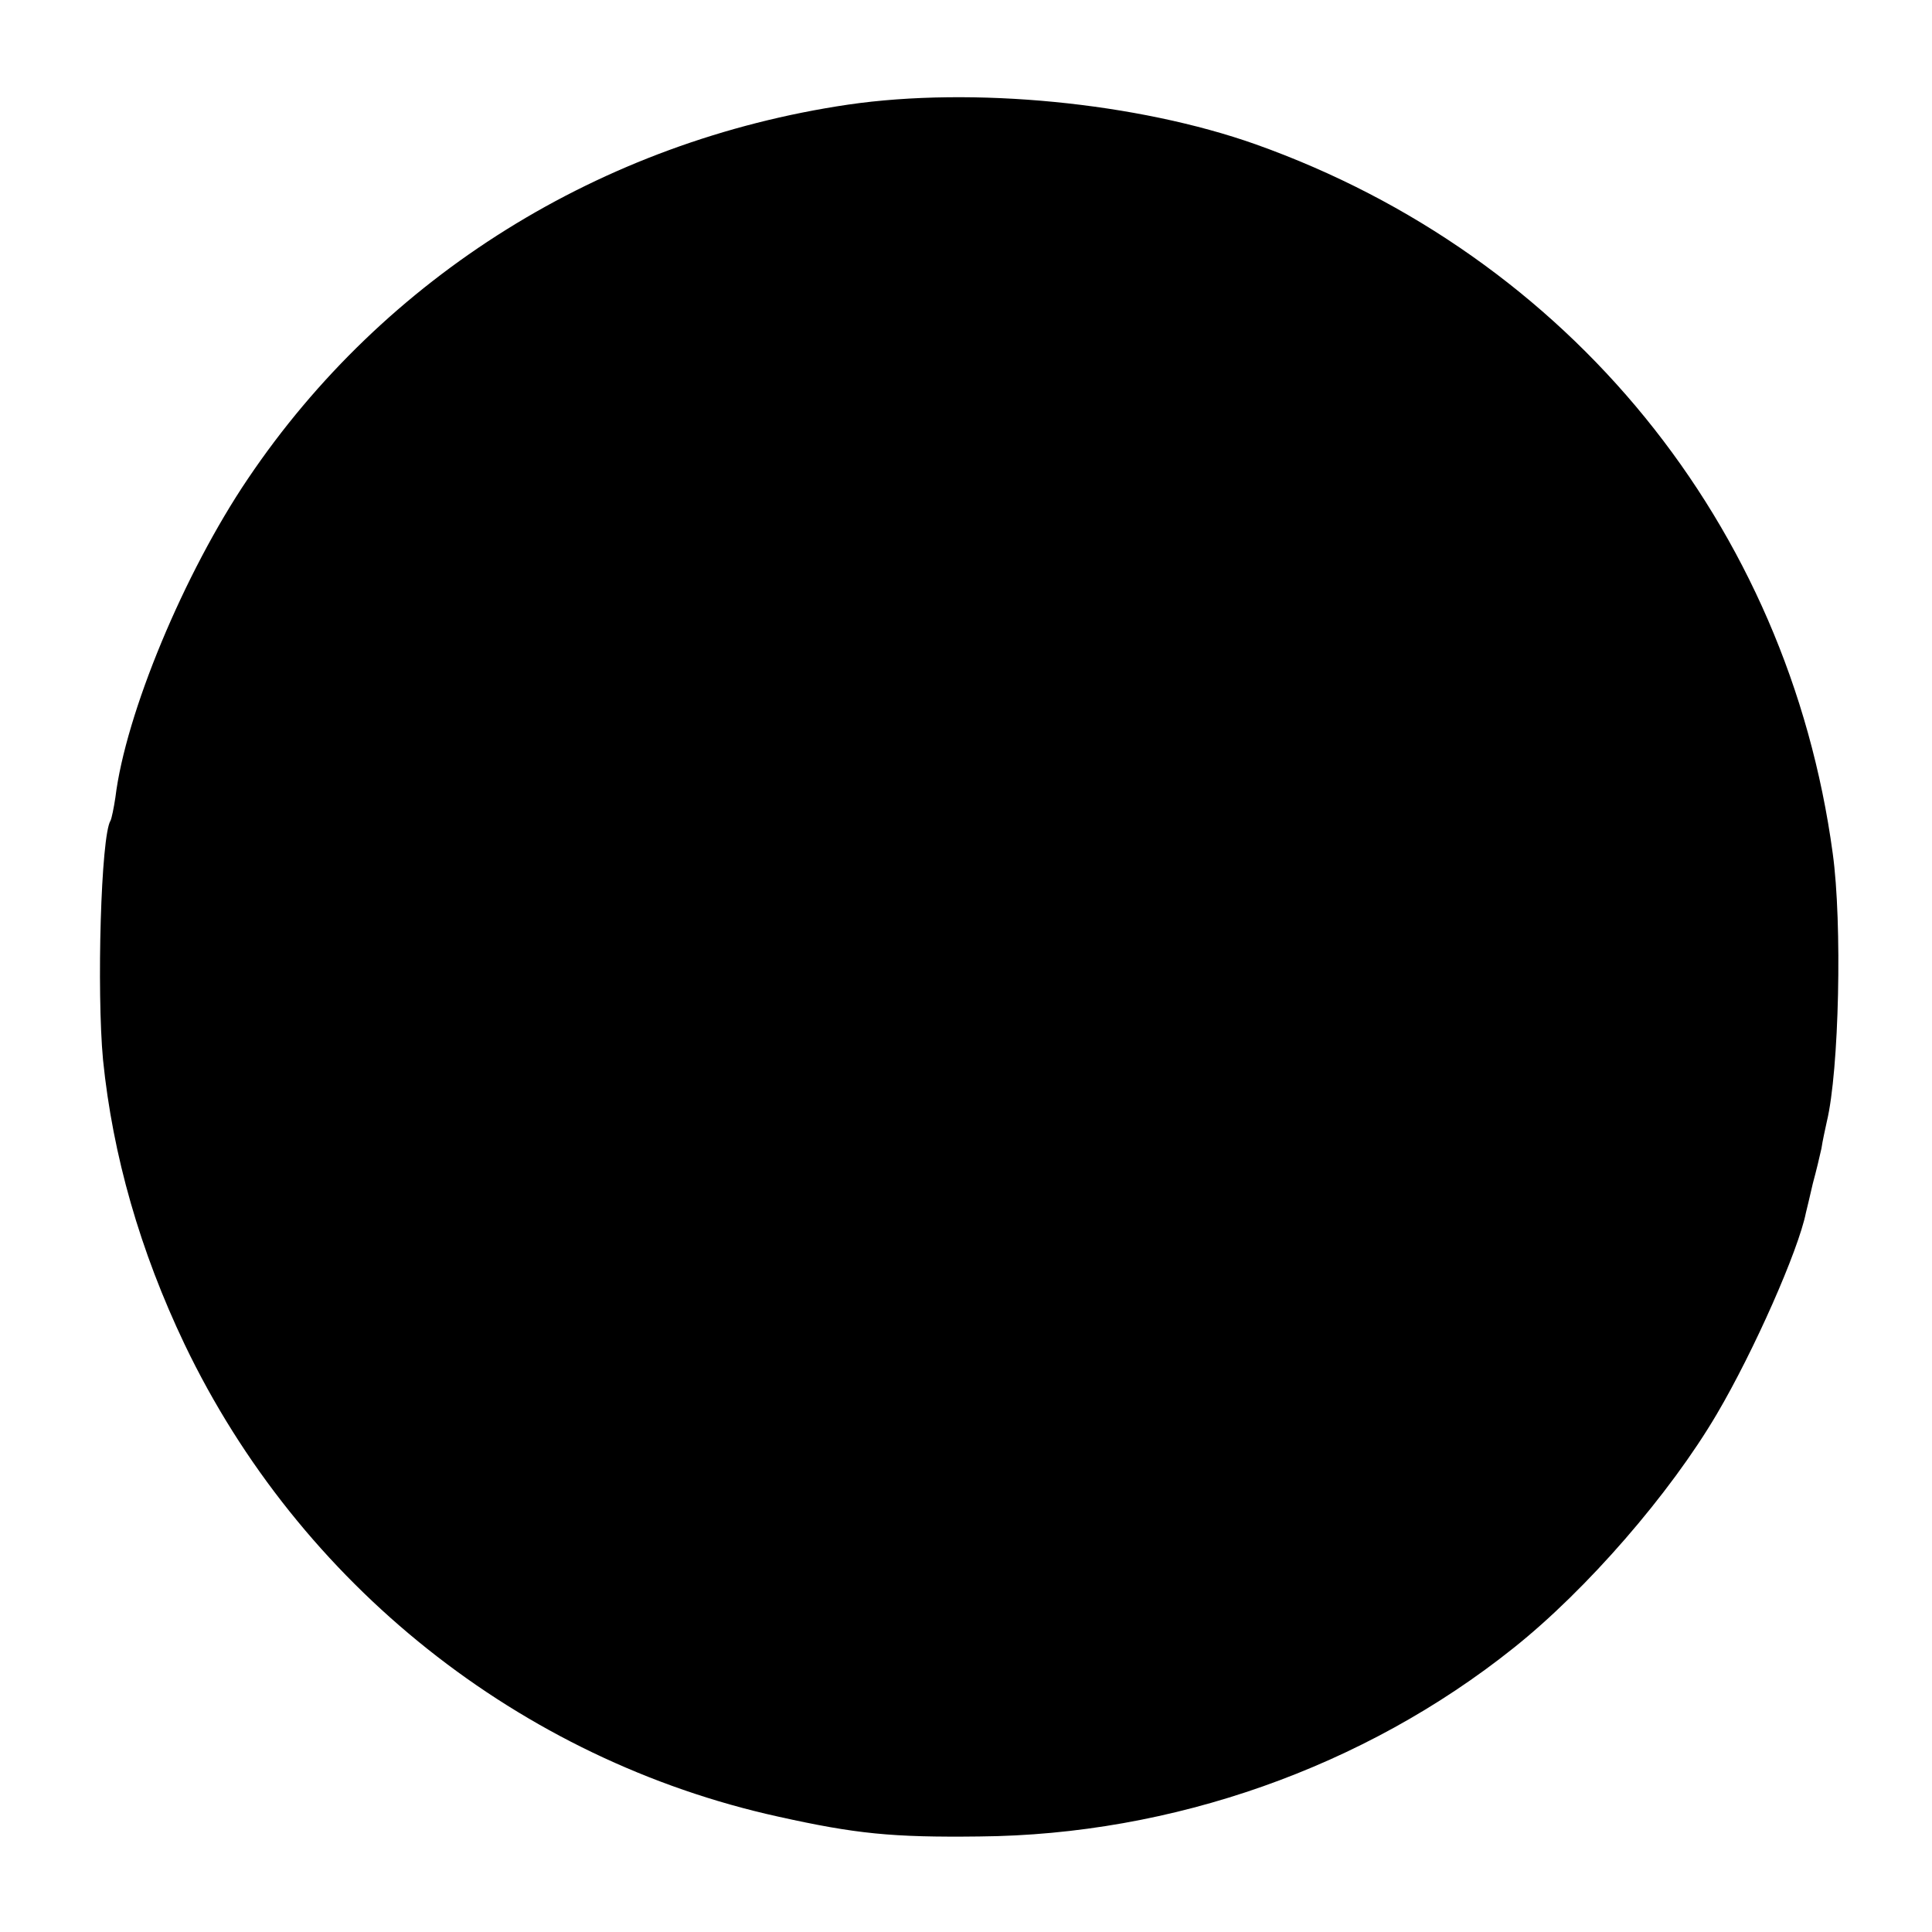 <svg version="1" xmlns="http://www.w3.org/2000/svg" width="480" height="480" viewBox="0 0 360 360"><path d="M158 19.5c-46 6.8-86.4 32-111.8 69.7-11.9 17.6-22.8 43.8-24.7 59.4-.3 2-.7 3.9-.9 4.3-1.8 2.8-2.6 31.8-1.4 44.6 1.8 17.8 6.9 35.6 15.2 53 21.4 44.7 62.5 77.4 110.6 88 14.4 3.2 21.2 3.9 37.5 3.7 36-.3 71.7-12.9 99.5-35.1 13.7-10.9 29.2-28.8 37.9-43.6 6.9-11.7 15.2-30.5 16.6-37.5.2-.8.8-3.3 1.3-5.5.6-2.2 1.3-5.1 1.6-6.5.2-1.4.7-3.6 1-5 2.3-9.5 2.9-37 1.1-50C333.2 97.8 292.4 47.7 234 26.9c-22-7.8-52.7-10.8-76-7.4z"/></svg>